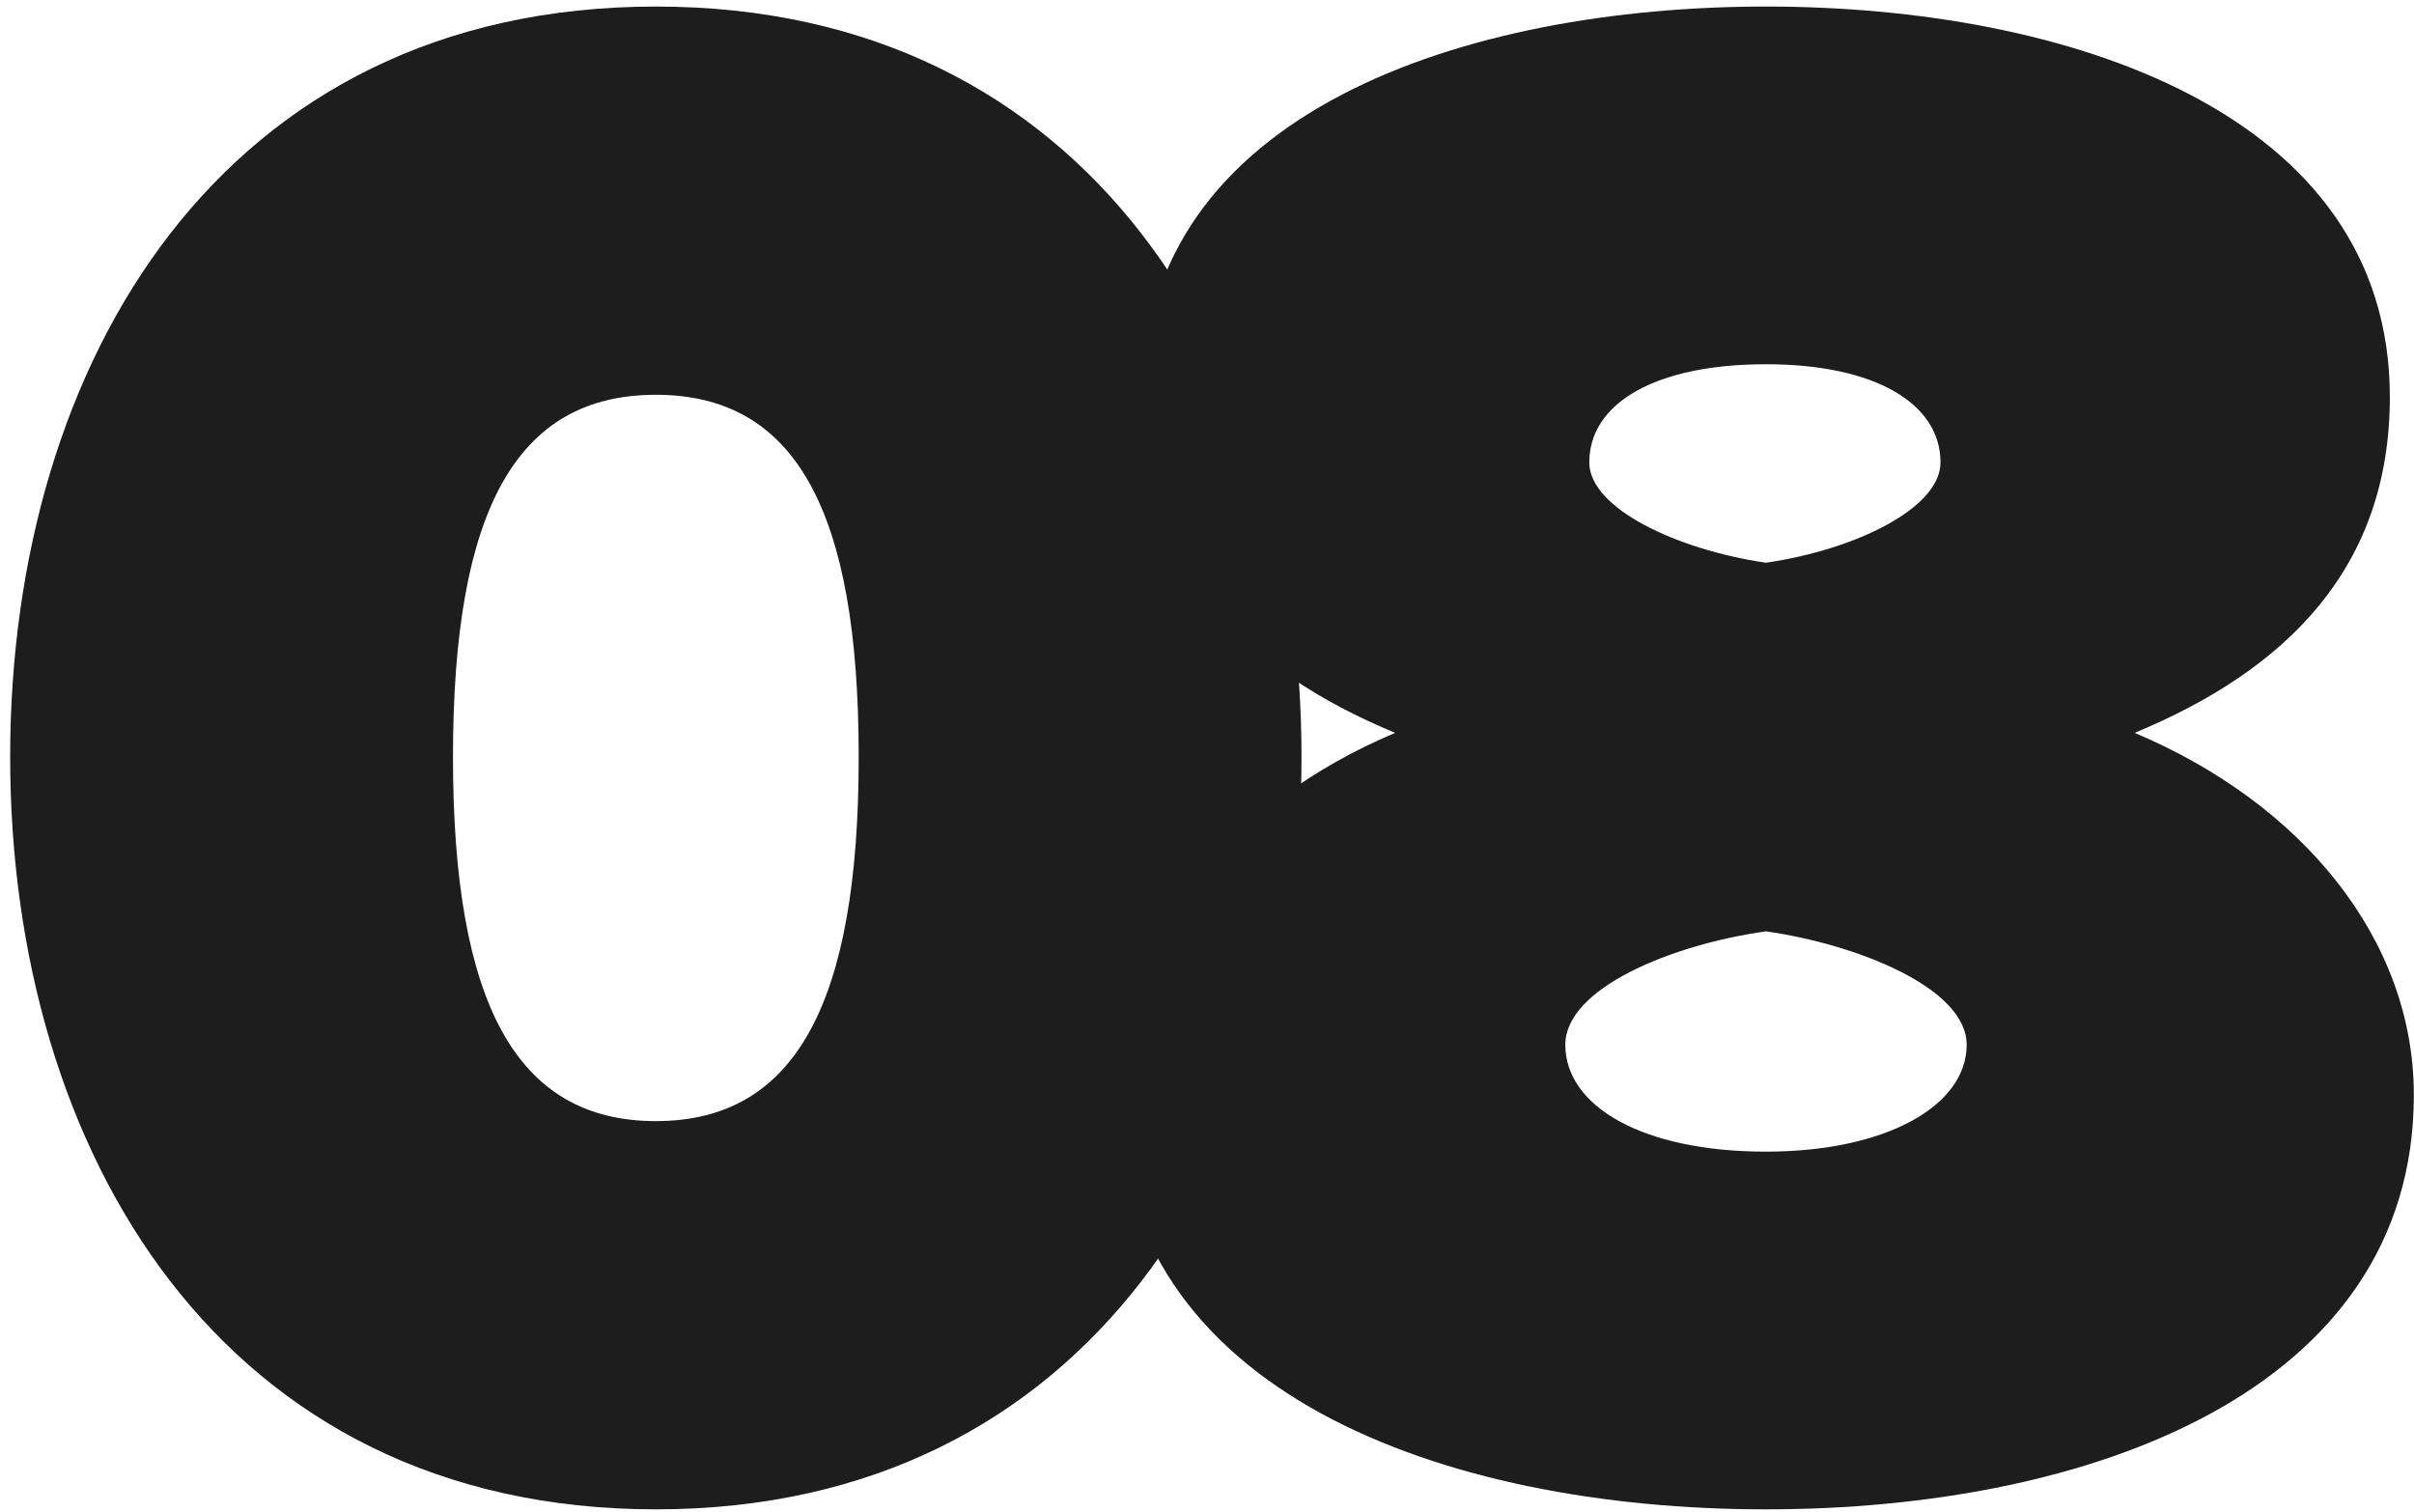 <?xml version="1.0" encoding="UTF-8"?> <svg xmlns="http://www.w3.org/2000/svg" width="166" height="104" viewBox="0 0 166 104" fill="none"> <path d="M45.099 103.8C74.949 103.8 89.499 79.2 89.499 52.05C89.499 24.9 74.949 0.45 45.099 0.45C15.249 0.45 0.699 24.9 0.699 52.05C0.699 79.2 15.249 103.8 45.099 103.8ZM45.099 77.1C35.499 77.1 31.149 69 31.149 52.05C31.149 35.1 35.499 27.15 45.099 27.15C54.699 27.15 59.049 35.1 59.049 52.05C59.049 69 54.699 77.1 45.099 77.1Z" fill="#1D1D1D"></path> <path d="M121.439 103.8C143.639 103.8 165.989 95.7 165.989 75.3C165.989 64.5 158.189 55.2 146.789 50.4C157.289 46.05 164.339 39 164.339 27.3C164.339 7.65 141.989 0.45 121.439 0.45C100.889 0.45 78.539 7.65 78.539 27.3C78.539 39 85.439 46.05 95.939 50.4C84.539 55.2 76.889 64.5 76.889 75.3C76.889 95.7 99.239 103.8 121.439 103.8ZM121.439 38.7C115.289 37.8 109.289 34.95 109.289 31.8C109.289 27.75 113.789 25.05 121.439 25.05C128.939 25.05 133.439 27.75 133.439 31.8C133.439 34.95 127.589 37.8 121.439 38.7ZM121.439 79.2C112.889 79.2 107.639 76.05 107.639 71.85C107.639 67.95 114.989 64.95 121.439 64.05C127.739 64.95 135.239 67.95 135.239 71.85C135.239 76.05 129.689 79.2 121.439 79.2Z" fill="#1D1D1D"></path> </svg> 